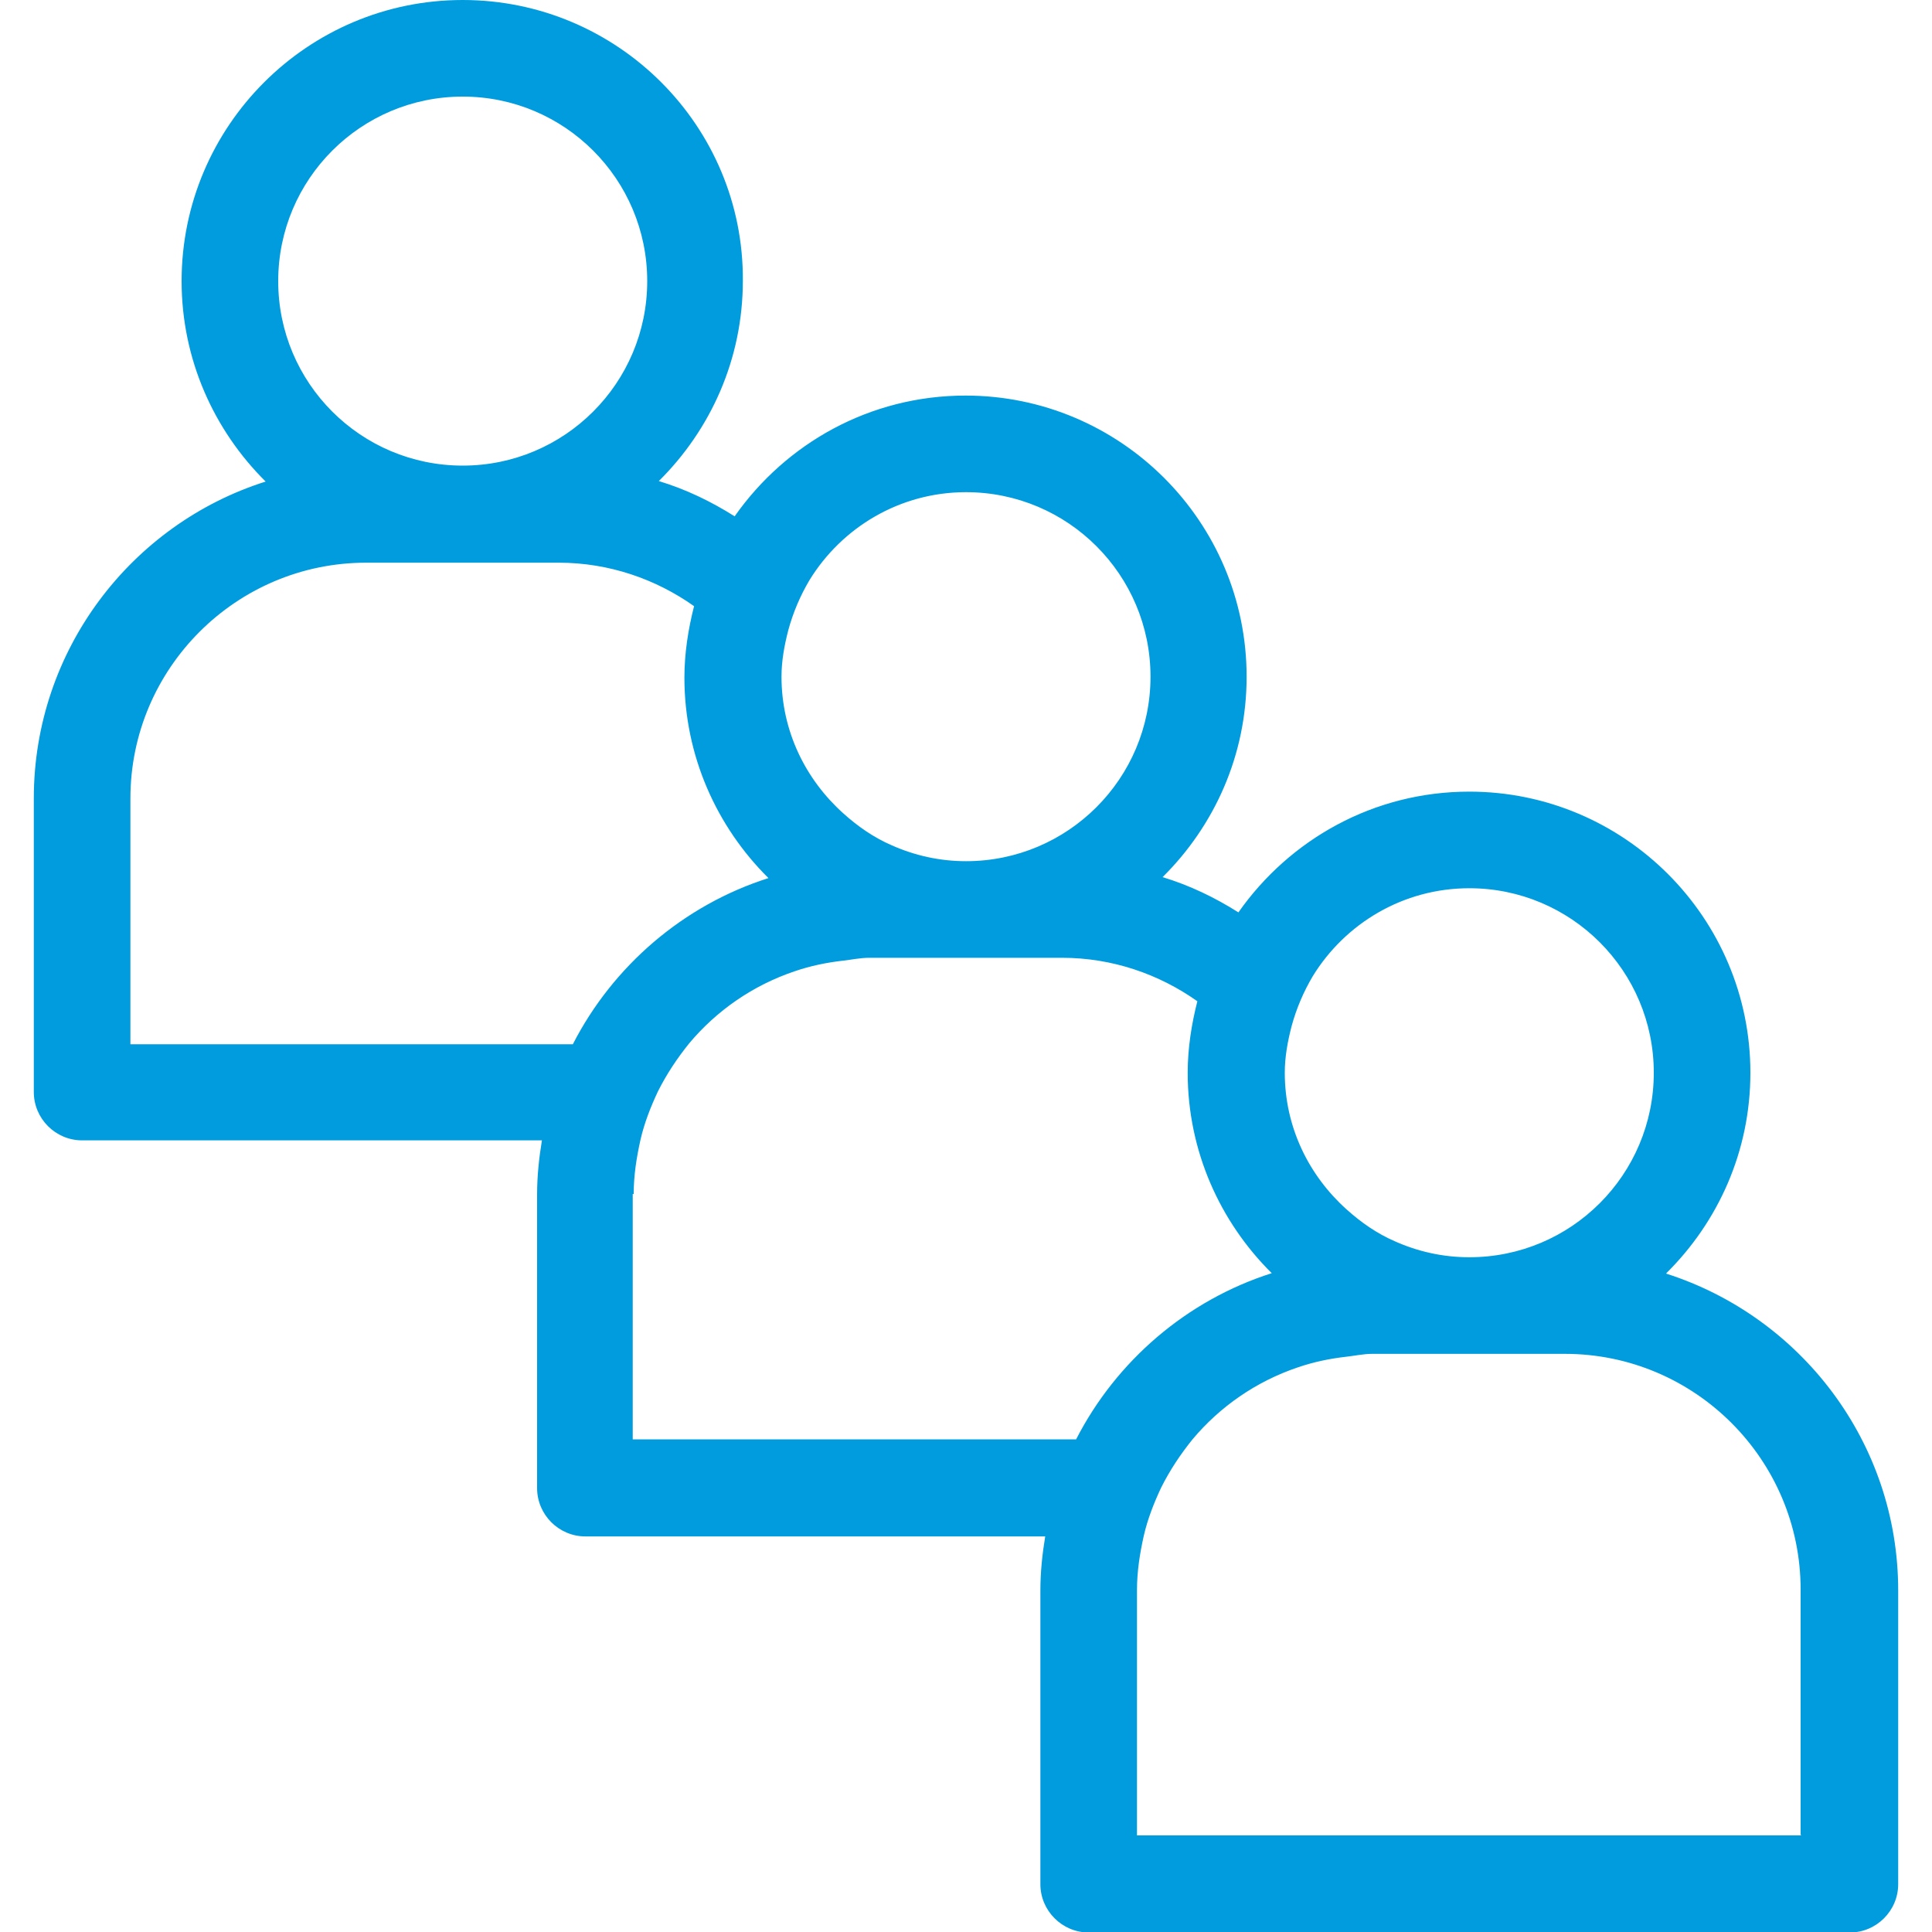 <svg width="40" height="40" viewBox="0 0 40 40" fill="none" xmlns="http://www.w3.org/2000/svg">
<g clip-path="url(#clip0_72_145)">
<path d="M34.5 26.36C35.57 25.3 36.24 23.84 36.24 22.21C36.24 19 33.63 16.39 30.42 16.39C28.44 16.39 26.7 17.38 25.64 18.89C25.15 18.58 24.63 18.33 24.07 18.16C25.14 17.1 25.81 15.64 25.81 14.01C25.81 10.8 23.2 8.19 19.99 8.19C18.01 8.19 16.27 9.18 15.21 10.69C14.72 10.38 14.2 10.13 13.64 9.96C14.71 8.9 15.38 7.44 15.38 5.81C15.4 2.61 12.79 0 9.58 0C6.37 0 3.76 2.61 3.76 5.82C3.76 7.44 4.43 8.91 5.5 9.97C2.72 10.85 0.7 13.46 0.7 16.53V22.61C0.7 23.16 1.15 23.61 1.7 23.61H11.22C11.16 23.97 11.12 24.35 11.12 24.73V30.81C11.12 31.36 11.57 31.81 12.12 31.81H21.64C21.58 32.17 21.54 32.55 21.54 32.93V39.01C21.54 39.56 21.99 40.01 22.54 40.01H38.3C38.85 40.01 39.3 39.56 39.3 39.01V32.93C39.3 29.86 37.28 27.26 34.5 26.37V26.36ZM37.3 38H23.54V32.92C23.54 32.53 23.6 32.16 23.68 31.8C23.76 31.45 23.89 31.12 24.04 30.8C24.22 30.44 24.44 30.11 24.69 29.8C25.26 29.12 26.01 28.6 26.87 28.31C27.19 28.2 27.52 28.13 27.87 28.09C28.05 28.07 28.23 28.03 28.41 28.03H32.4C35.09 28.03 37.28 30.22 37.28 32.91V37.99L37.3 38ZM2.7 16.53C2.7 13.84 4.89 11.65 7.58 11.65H11.57C12.61 11.65 13.58 11.99 14.37 12.55C14.25 13.02 14.17 13.52 14.17 14.03C14.17 15.65 14.84 17.12 15.91 18.18C14.15 18.74 12.69 20 11.86 21.62H2.7V16.54V16.53ZM5.76 5.82C5.76 3.71 7.47 2 9.58 2C11.69 2 13.4 3.71 13.4 5.82C13.4 7.93 11.69 9.64 9.58 9.64C7.47 9.64 5.76 7.93 5.76 5.82ZM16.76 12.01C17.43 10.92 18.63 10.19 20 10.19C22.11 10.19 23.82 11.9 23.82 14.01C23.82 16.12 22.11 17.83 20 17.83C19.45 17.83 18.93 17.71 18.46 17.5C18.09 17.34 17.76 17.11 17.46 16.84C16.68 16.14 16.18 15.14 16.18 14.01C16.18 13.68 16.24 13.36 16.32 13.05C16.42 12.68 16.57 12.33 16.76 12.01ZM13.12 24.72C13.12 24.33 13.18 23.96 13.26 23.6C13.34 23.25 13.47 22.92 13.62 22.6C13.8 22.24 14.02 21.91 14.27 21.6C14.84 20.92 15.59 20.4 16.45 20.11C16.77 20 17.1 19.93 17.45 19.89C17.63 19.87 17.81 19.83 18 19.83H21.99C23.03 19.83 24 20.17 24.79 20.73C24.67 21.2 24.59 21.7 24.59 22.21C24.59 23.83 25.26 25.3 26.33 26.36C24.57 26.92 23.11 28.18 22.28 29.8H13.1V24.72H13.12ZM27.18 20.21C27.85 19.12 29.05 18.39 30.42 18.39C32.53 18.39 34.24 20.1 34.24 22.21C34.24 24.32 32.53 26.03 30.42 26.03C29.87 26.03 29.35 25.91 28.88 25.7C28.51 25.54 28.18 25.31 27.88 25.04C27.1 24.34 26.6 23.34 26.6 22.21C26.6 21.88 26.66 21.56 26.74 21.25C26.84 20.88 26.99 20.53 27.18 20.21Z" fill="#009CDE"/>
</g>
<defs>
<clipPath id="clip0_72_145">
<rect width="40" height="40" fill="white"/>
</clipPath>
</defs>
</svg>
